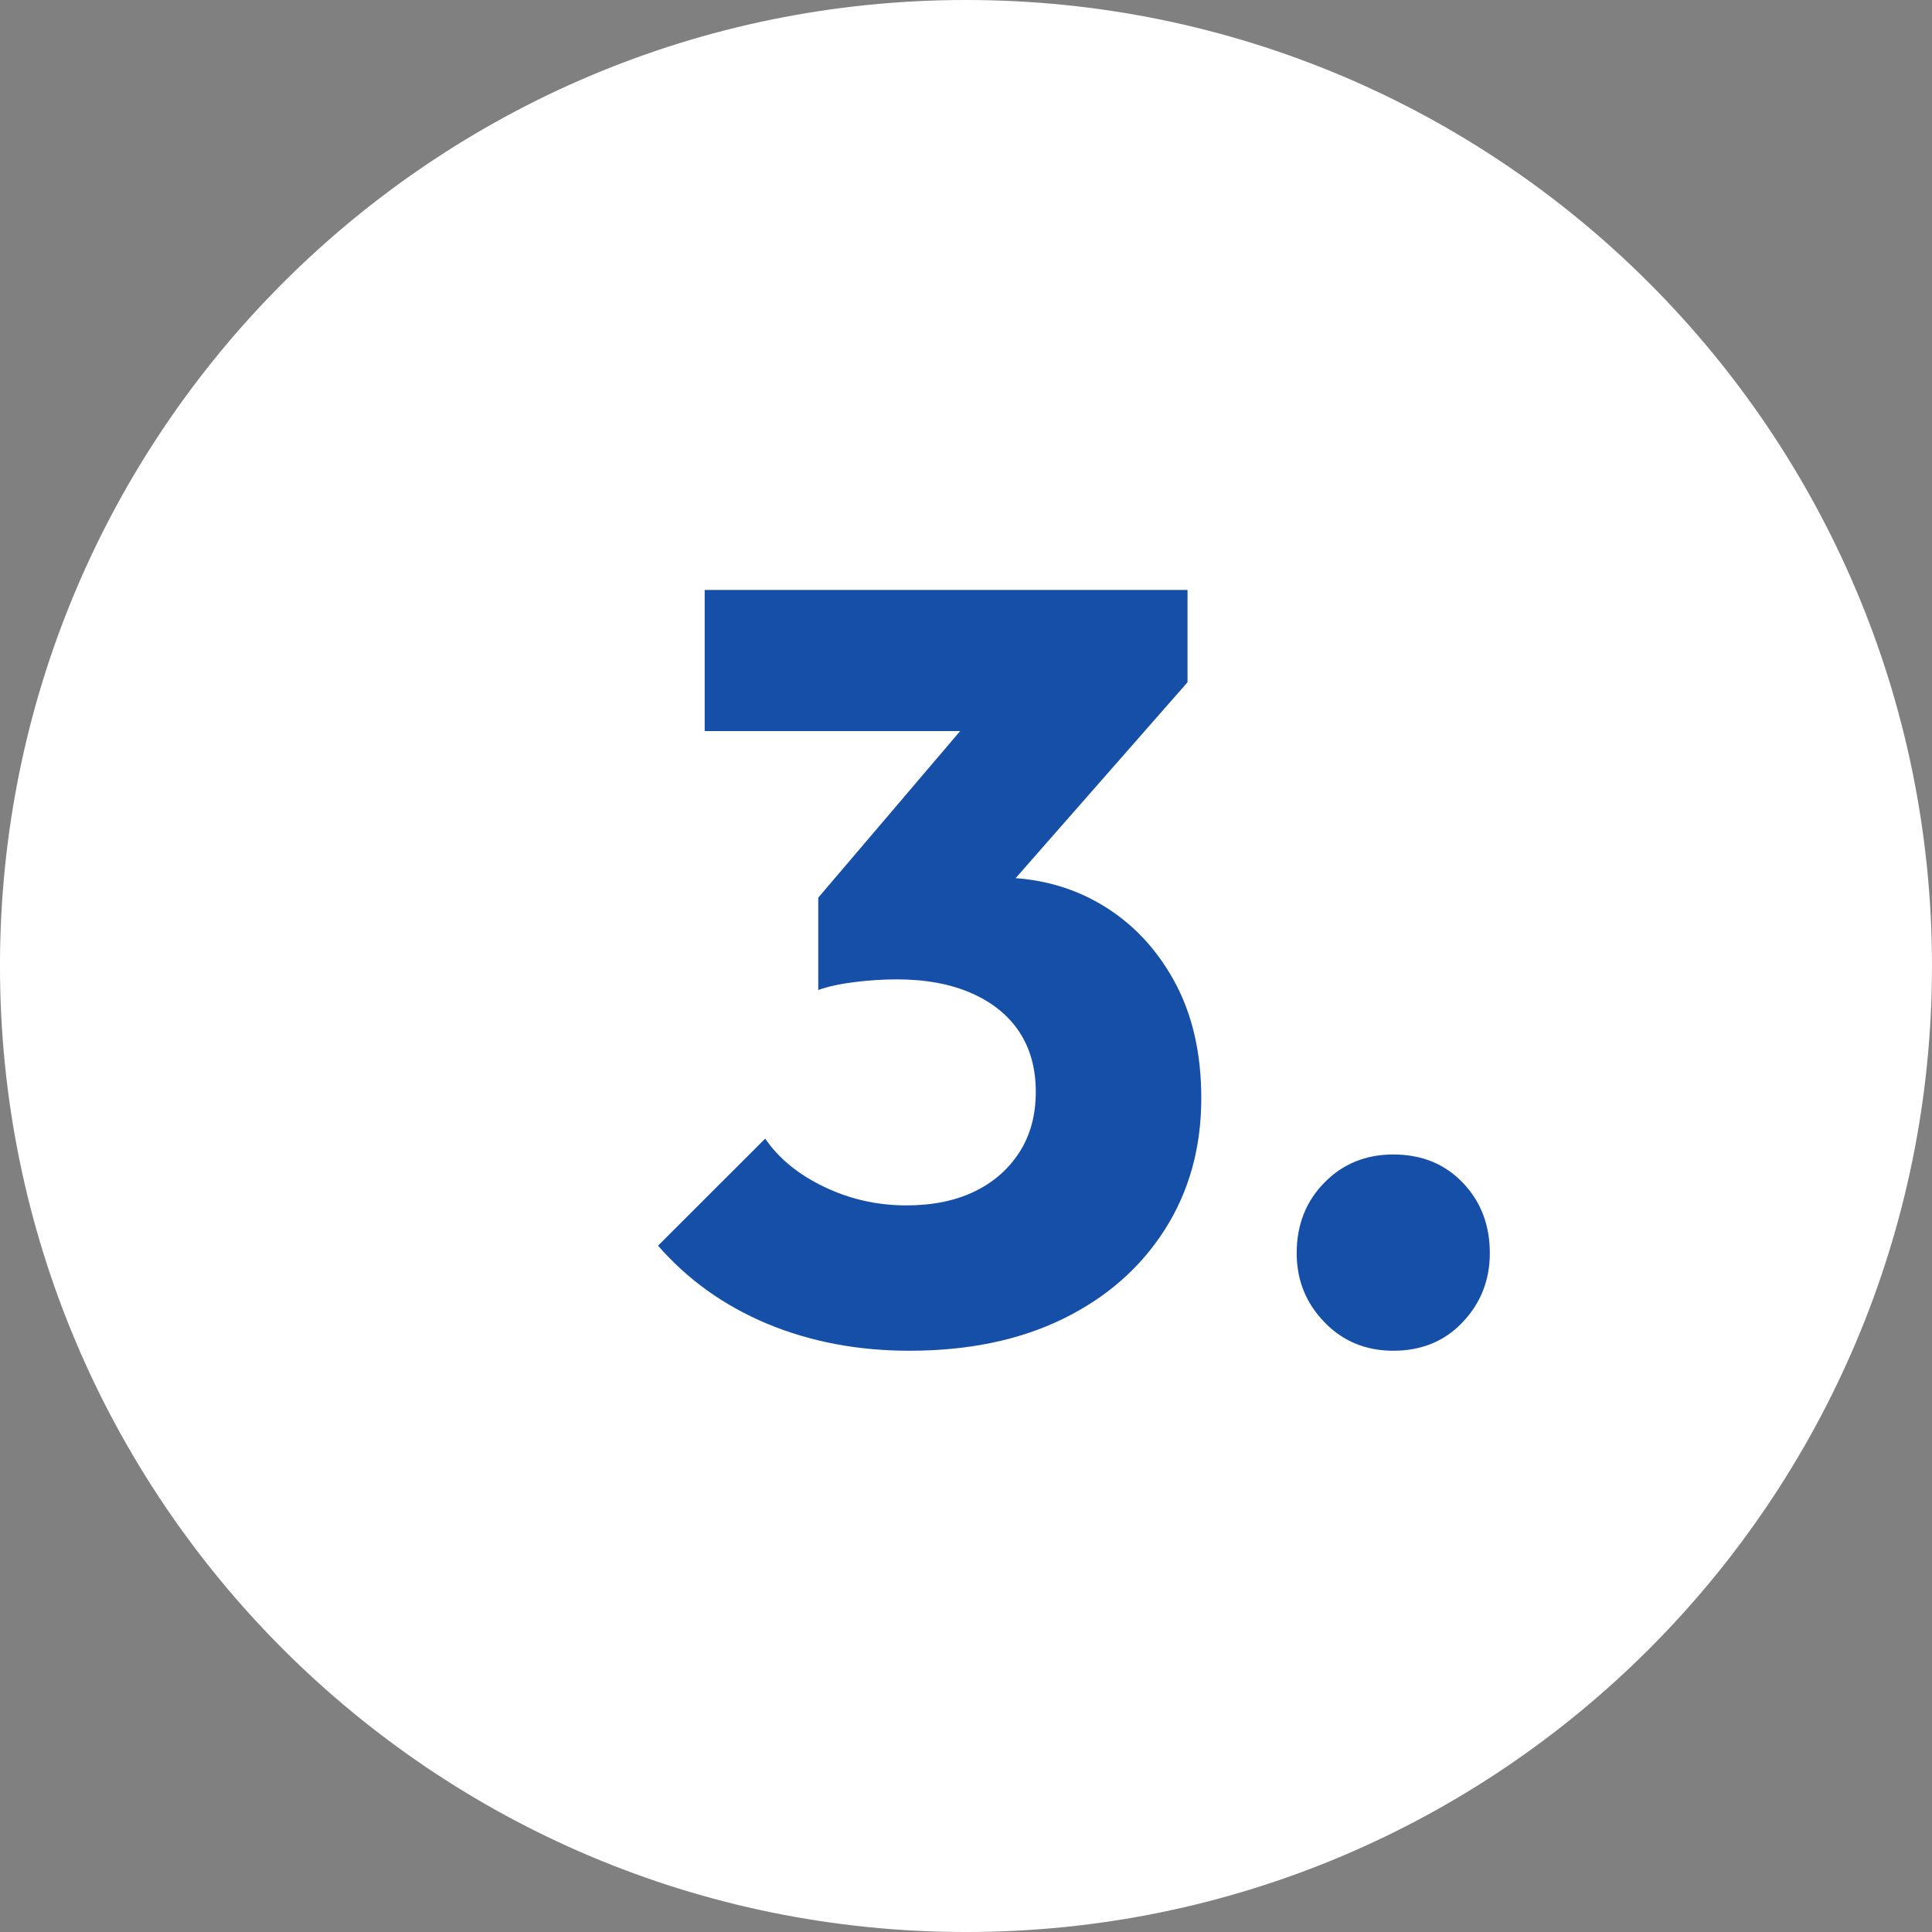 <svg xmlns="http://www.w3.org/2000/svg" xmlns:xlink="http://www.w3.org/1999/xlink" preserveAspectRatio="xMidYMid meet" viewBox="48.21 52.61 269.78 269.78"><rect x="48.21" y="52.61" width="269.78" height="269.78" fill="#808080" stroke="none"/><defs><g></g><clipPath id="61cf23755e"><path d="M 48.207 52.609 L 317.988 52.609 L 317.988 322.391 L 48.207 322.391 Z M 48.207 52.609 " clip-rule="nonzero"></path></clipPath><clipPath id="71cc8cb185"><path d="M 183.098 52.609 C 108.598 52.609 48.207 113 48.207 187.5 C 48.207 262 108.598 322.391 183.098 322.391 C 257.594 322.391 317.988 262 317.988 187.5 C 317.988 113 257.594 52.609 183.098 52.609 Z M 183.098 52.609 " clip-rule="nonzero"></path></clipPath></defs><g clip-path="url(#61cf23755e)"><g clip-path="url(#71cc8cb185)"><path fill="#ffffff" d="M 48.207 52.609 L 317.988 52.609 L 317.988 322.391 L 48.207 322.391 Z M 48.207 52.609 " fill-opacity="1" fill-rule="nonzero"></path></g></g><g fill="#154fa8" fill-opacity="1"><g transform="translate(137.72, 239.6)"><g><path d="M 37.484 1.625 C 30.273 1.625 23.656 0.367 17.625 -2.141 C 11.602 -4.66 6.52 -8.297 2.375 -13.047 L 17.344 -28 C 19.219 -25.238 21.957 -22.992 25.562 -21.266 C 29.164 -19.535 32.992 -18.672 37.047 -18.672 C 40.703 -18.672 43.863 -19.312 46.531 -20.594 C 49.195 -21.875 51.297 -23.703 52.828 -26.078 C 54.359 -28.453 55.125 -31.27 55.125 -34.531 C 55.125 -37.781 54.359 -40.566 52.828 -42.891 C 51.297 -45.211 49.07 -47.016 46.156 -48.297 C 43.238 -49.586 39.754 -50.234 35.703 -50.234 C 33.828 -50.234 31.875 -50.109 29.844 -49.859 C 27.82 -49.609 26.125 -49.238 24.75 -48.75 L 34.969 -61.641 C 37.738 -62.43 40.379 -63.098 42.891 -63.641 C 45.41 -64.18 47.758 -64.453 49.938 -64.453 C 55.27 -64.453 60.055 -63.191 64.297 -60.672 C 68.547 -58.148 71.93 -54.594 74.453 -50 C 76.973 -45.414 78.234 -39.961 78.234 -33.641 C 78.234 -26.723 76.531 -20.598 73.125 -15.266 C 69.719 -9.93 64.973 -5.781 58.891 -2.812 C 52.816 0.145 45.68 1.625 37.484 1.625 Z M 24.75 -48.75 L 24.75 -61.641 L 50.234 -91.562 L 76.312 -91.719 L 49.781 -61.484 Z M 8.891 -84.906 L 8.891 -104.609 L 76.312 -104.609 L 76.312 -91.719 L 58.078 -84.906 Z M 8.891 -84.906 "></path></g></g></g><g fill="#154fa8" fill-opacity="1"><g transform="translate(220.542, 239.6)"><g><path d="M 22.219 1.625 C 18.375 1.625 15.164 0.289 12.594 -2.375 C 10.02 -5.039 8.734 -8.25 8.734 -12 C 8.734 -15.945 10.02 -19.227 12.594 -21.844 C 15.164 -24.469 18.375 -25.781 22.219 -25.781 C 26.176 -25.781 29.41 -24.469 31.922 -21.844 C 34.441 -19.227 35.703 -15.945 35.703 -12 C 35.703 -8.25 34.441 -5.039 31.922 -2.375 C 29.41 0.289 26.176 1.625 22.219 1.625 Z M 22.219 1.625 "></path></g></g></g></svg>